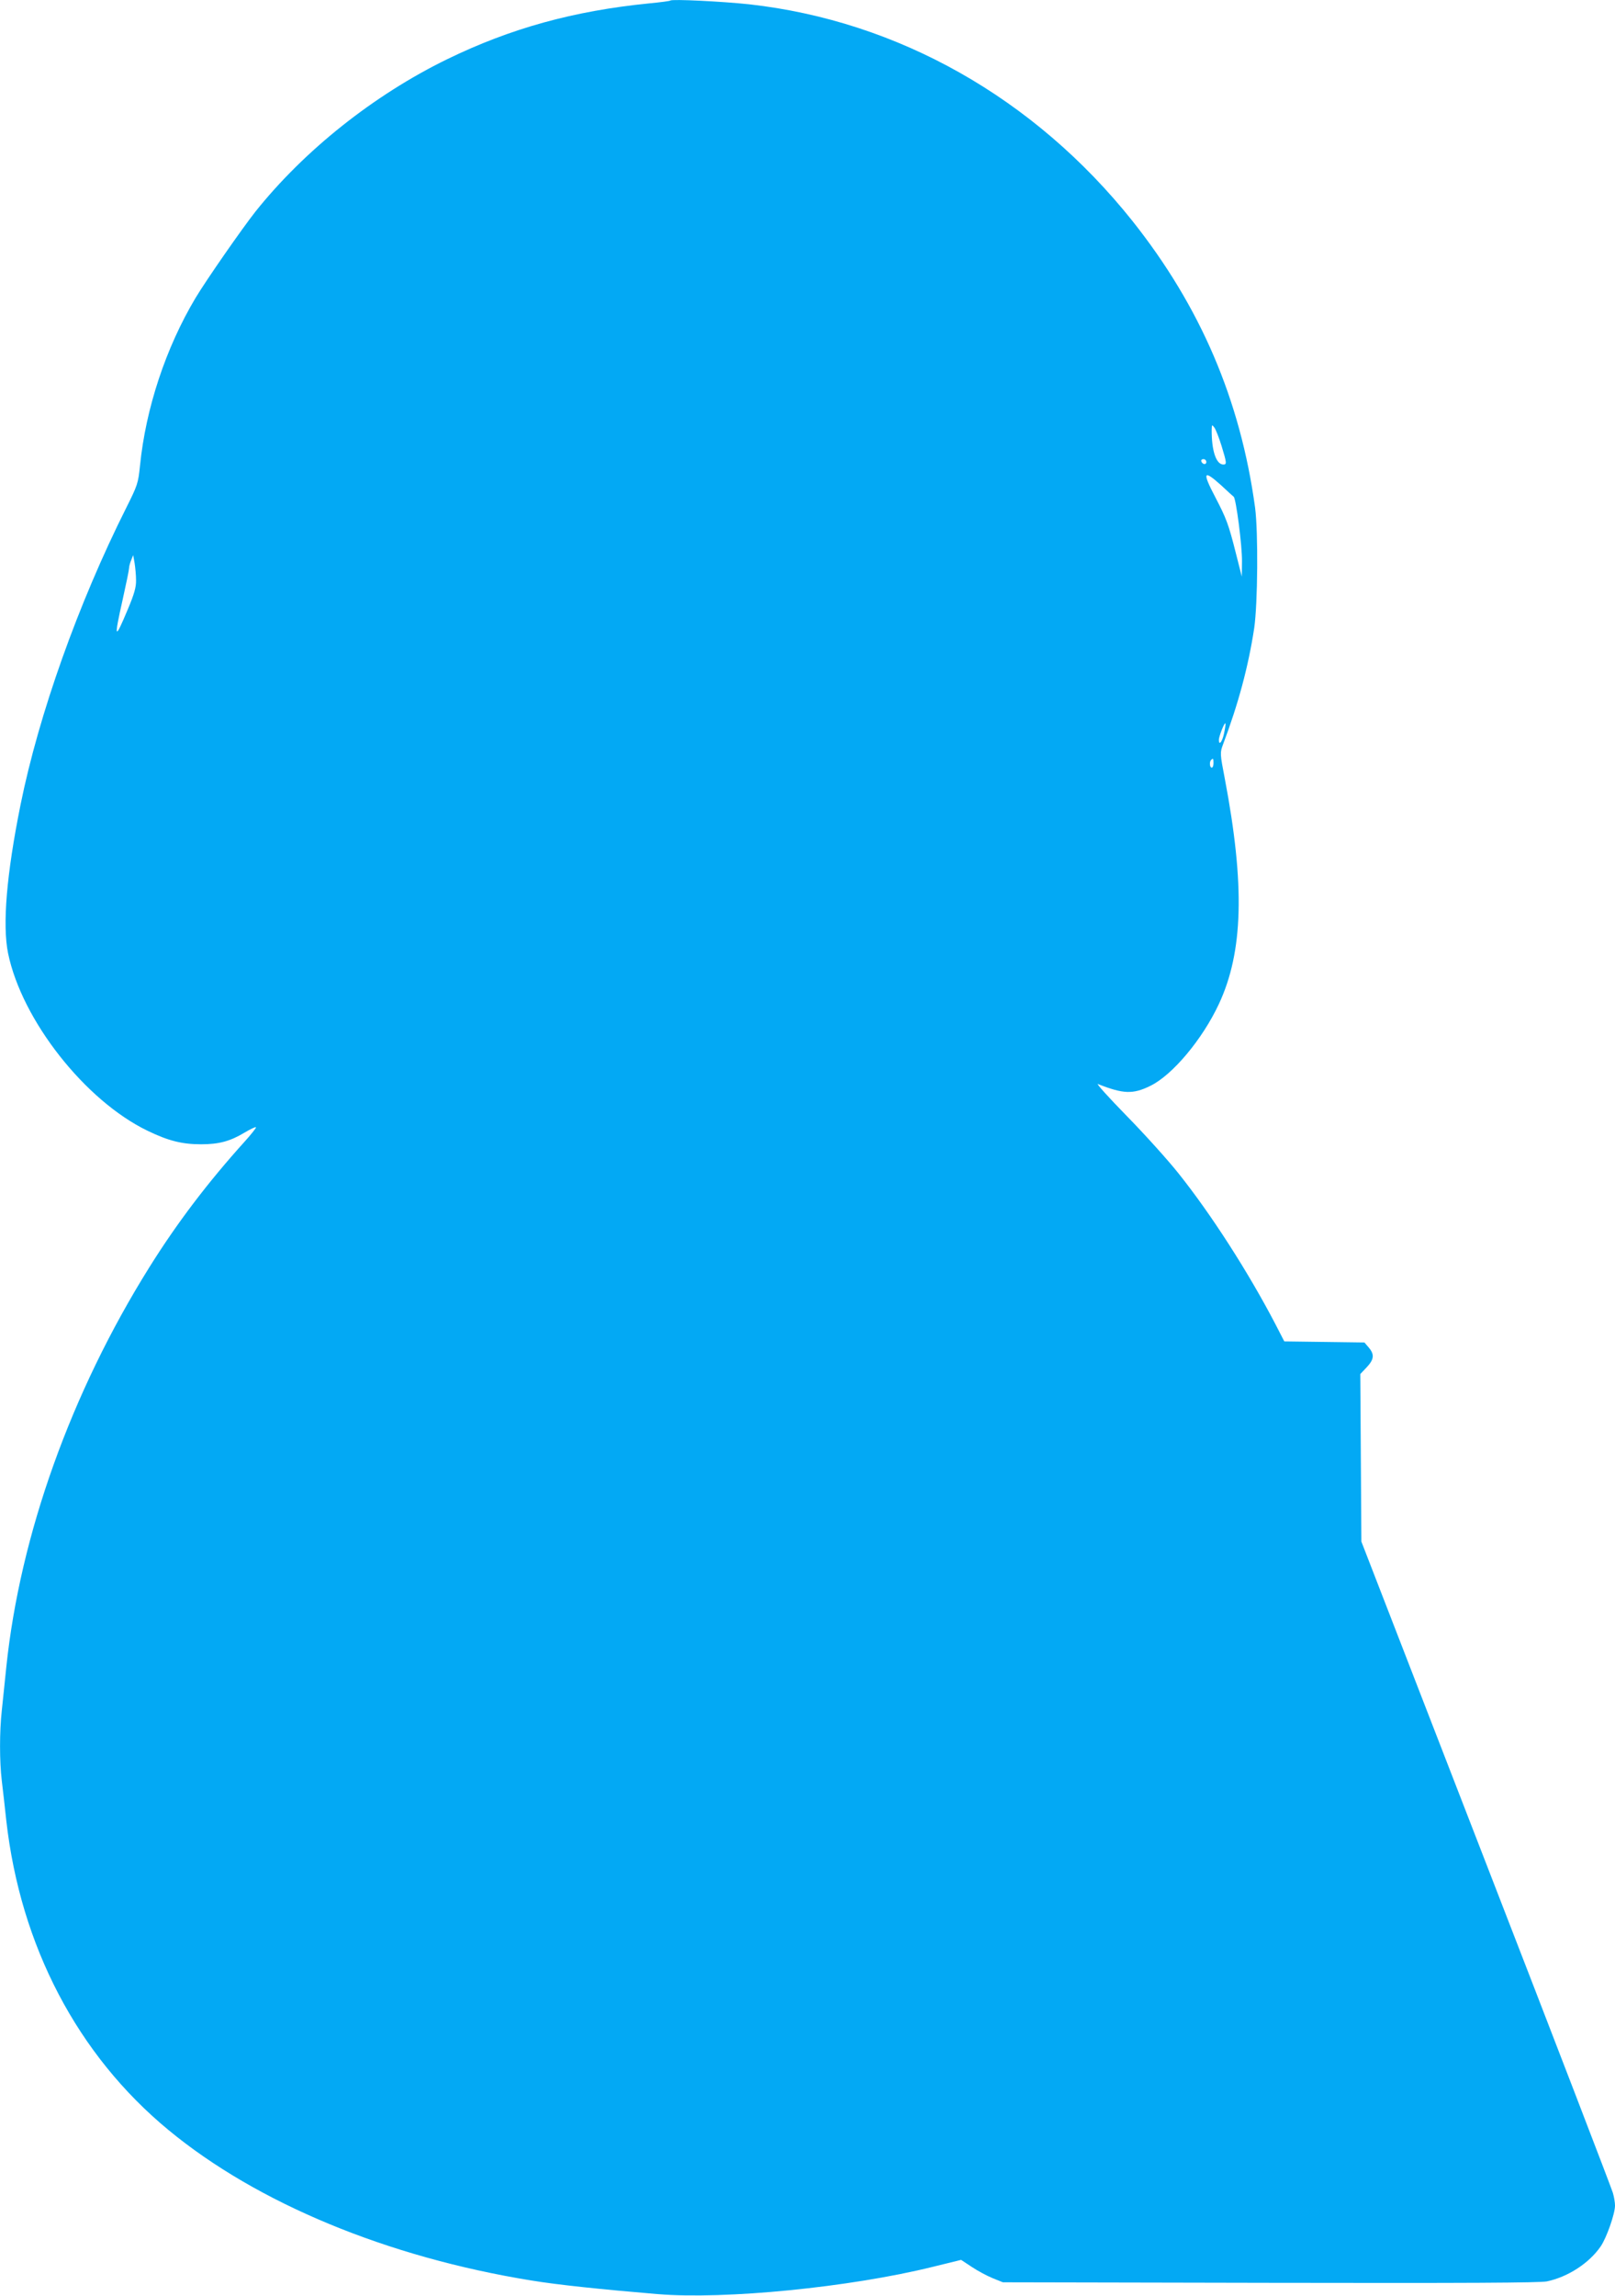 <?xml version="1.0" standalone="no"?>
<!DOCTYPE svg PUBLIC "-//W3C//DTD SVG 20010904//EN"
 "http://www.w3.org/TR/2001/REC-SVG-20010904/DTD/svg10.dtd">
<svg version="1.0" xmlns="http://www.w3.org/2000/svg"
 width="901pt" height="1280pt" viewBox="0 0 901 1280"
 preserveAspectRatio="xMidYMid meet">
<g transform="translate(0,1280) scale(0.1,-0.1)"
fill="#03a9f4" stroke="none">
<path d="M3740 12797 c-3 -3 -57 -10 -120 -16 -419 -42 -769 -138 -1125 -311
-410 -200 -798 -509 -1070 -850 -75 -95 -274 -381 -334 -481 -166 -278 -278
-616 -310 -936 -10 -98 -14 -109 -77 -235 -268 -534 -487 -1150 -589 -1653
-79 -391 -102 -672 -70 -830 77 -373 430 -822 779 -990 116 -56 192 -75 298
-75 100 0 162 17 242 65 32 19 61 33 64 30 3 -2 -26 -39 -64 -81 -204 -226
-376 -452 -531 -700 -437 -699 -721 -1492 -798 -2230 -8 -82 -20 -190 -25
-241 -13 -118 -13 -283 0 -392 6 -47 17 -147 25 -221 79 -699 397 -1307 905
-1726 494 -408 1221 -709 2025 -839 146 -24 384 -49 705 -76 374 -31 1072 38
1533 152 l159 39 59 -39 c33 -22 85 -50 117 -63 l57 -23 1490 -3 c1102 -2
1504 0 1545 8 118 25 236 102 300 195 33 48 80 182 80 228 0 16 -5 48 -12 71
-6 22 -324 849 -707 1836 l-696 1795 -3 467 -3 467 36 38 c41 44 44 71 11 110
l-24 28 -224 3 -223 3 -50 97 c-152 291 -358 612 -542 842 -59 74 -189 218
-288 319 -99 101 -171 181 -160 177 142 -56 196 -58 293 -10 123 60 290 259
382 456 136 291 146 662 33 1257 -27 140 -27 144 -10 190 86 228 141 433 174
648 20 137 23 535 5 673 -82 601 -305 1121 -685 1599 -546 684 -1306 1114
-2137 1207 -150 16 -431 30 -440 21z m3075 -2483 c29 -95 30 -104 10 -104 -40
0 -66 77 -65 194 1 29 1 30 15 12 8 -11 26 -57 40 -102z m-85 -90 c0 -17 -22
-14 -28 4 -2 7 3 12 12 12 9 0 16 -7 16 -16z m83 -130 c34 -32 65 -60 70 -64
13 -12 47 -272 46 -360 l-1 -85 -33 130 c-41 163 -54 196 -115 313 -74 141
-67 156 33 66z m-6054 -529 c1 -38 -10 -77 -45 -160 -75 -180 -80 -171 -29 55
19 85 35 163 35 172 0 9 5 29 12 45 l11 28 8 -45 c4 -25 8 -68 8 -95z m6070
-854 c-10 -47 -29 -71 -29 -36 0 19 31 97 36 92 3 -2 -1 -27 -7 -56z m-59
-166 c0 -14 -4 -25 -10 -25 -11 0 -14 33 -3 43 11 11 13 8 13 -18z"/>
</g>
</svg>
